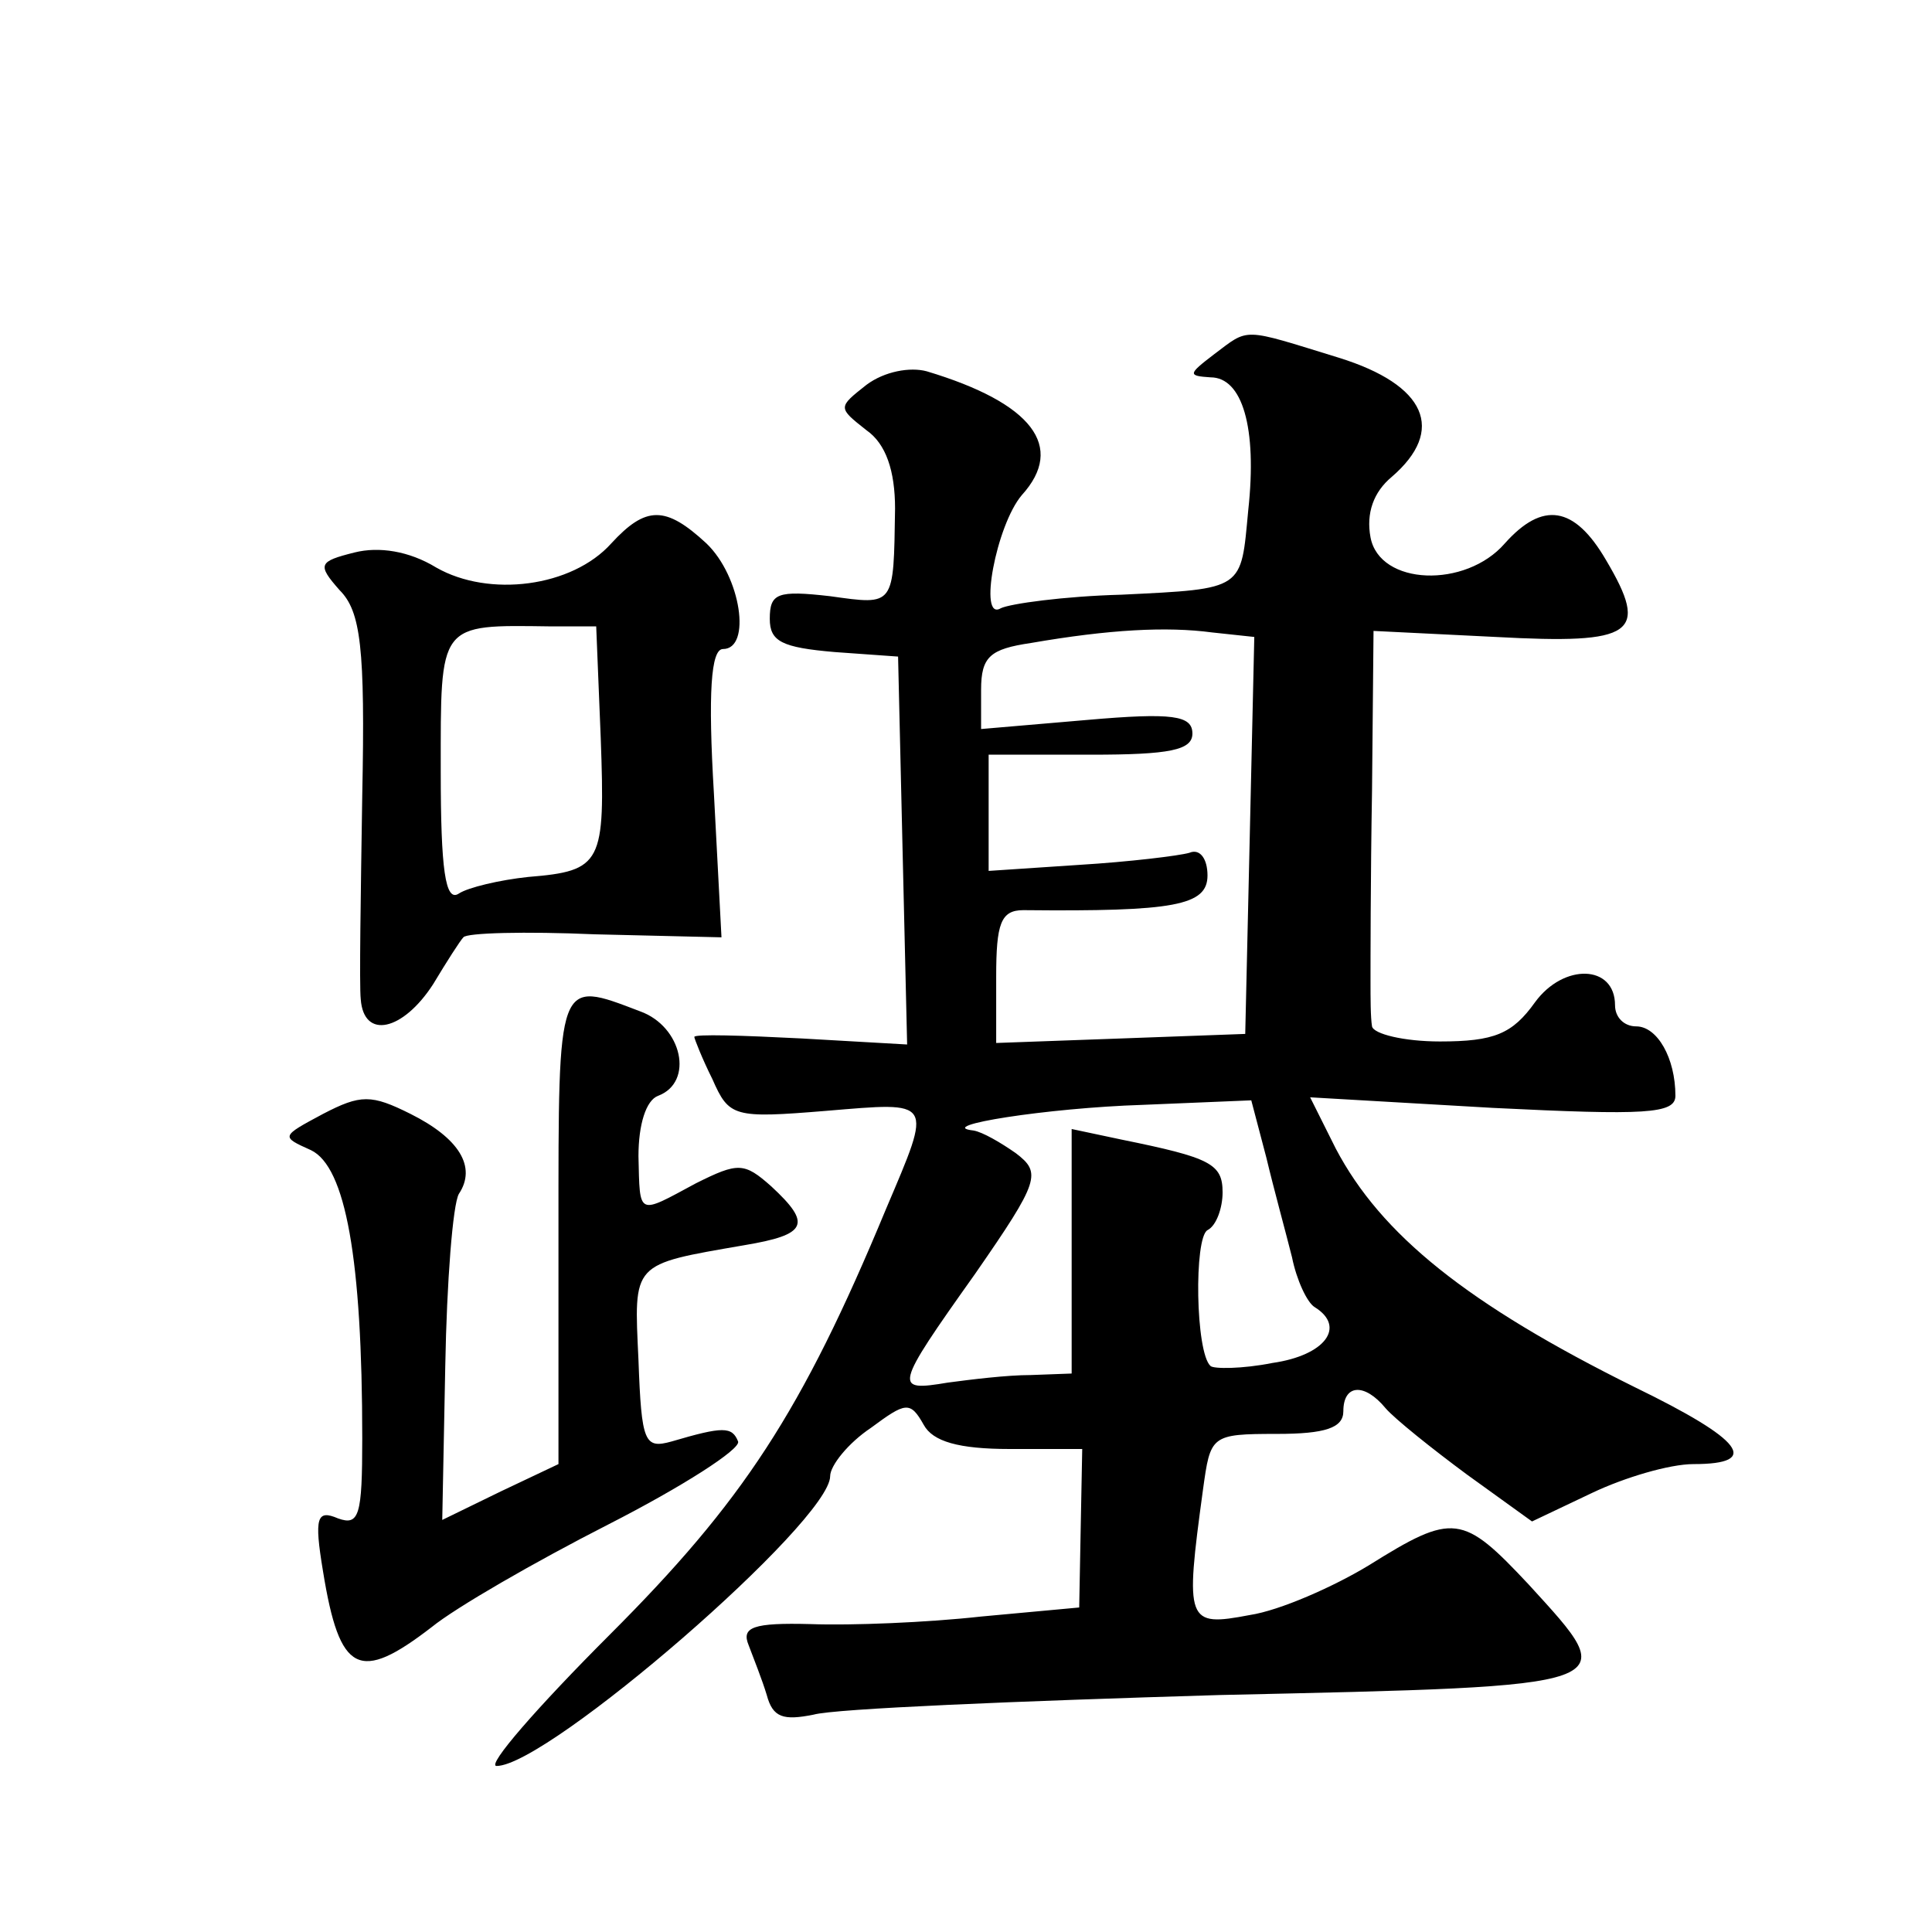 <?xml version="1.0" standalone="no"?>
<!DOCTYPE svg PUBLIC "-//W3C//DTD SVG 20010904//EN"
 "http://www.w3.org/TR/2001/REC-SVG-20010904/DTD/svg10.dtd">
<svg version="1.0" xmlns="http://www.w3.org/2000/svg"
 width="128pt" height="128pt" viewBox="0 0 128 128"
 preserveAspectRatio="xMidYMid meet">
<g transform="translate(0,128) scale(0.1,-0.1)"
fill="#0" stroke="none">
<path d="M804 1045 c-17 -13 -17 -14 -2 -15 21 0 31 -33 25 -88 -5 -53 -2 -52 -84
-56 -38 -1 -74 -6 -80 -9 -15 -9 -3 55 14 75 29 32 7 61 -63 82 -11 3 -28 0 -40
-9 -19 -15 -19 -15 0 -30 13 -9 19 -27 19 -52 -1 -65 0 -64 -43 -58 -35 4 -40 2
-40 -15 0 -15 8 -19 43 -22 l42 -3 3 -129 3 -128 -70 4 c-39 2 -71 3 -71 1 0 -1
5 -14 12 -28 11 -25 14 -26 75 -21 72 6 71 8 40 -65 -56 -135 -95 -194 -183 -282
-48 -48 -82 -87 -75 -87 34 0 221 162 221 192 0 7 12 22 27 32 23 17 26 18 35 2
6 -11 23 -16 57 -16 l48 0 -1 -52 -1 -53 -65 -6 c-36 -4 -86 -6 -113 -5 -38 1 -46
-2 -41 -14 3 -8 9 -23 12 -33 4 -15 11 -17 31 -13 14 4 135 9 269 13 271 6 267
5 205 73 -44 47 -50 48 -106 13 -23 -14 -59 -30 -79 -33 -42 -8 -43 -5 -31 83 5
36 5 37 49 37 32 0 44 4 44 15 0 18 14 19 28 2 6 -7 31 -27 54 -44 l43 -31 40 19
c21 10 51 19 67 19 45 0 33 16 -39 51 -111 55 -168 101 -198 158 l-17 34 121 -7
c101 -5 121 -4 121 8 0 25 -12 46 -26 46 -8 0 -14 6 -14 14 0 27 -34 28 -53 2 -15
-21 -27 -26 -63 -26 -24 0 -44 5 -45 10 -1 6 -1 19 -1 30 0 11 0 68 1 126 l1 106
81 -4 c92 -5 102 2 73 51 -21 36 -42 39 -67 11 -26 -30 -83 -28 -89 4 -3 16 2 30
14 40 36 31 23 61 -35 79 -65 20 -59 20 -83 2z m24 -319 l-3 -131 -82 -3 -83 -3
0 44 c0 35 3 44 18 44 100 -1 122 3 122 23 0 11 -5 18 -12 15 -7 -2 -40 -6 -73
-8 l-60 -4 0 39 0 38 68 0 c52 0 67 3 67 14 0 12 -13 14 -70 9 l-70 -6 0 26 c0
22 6 27 33 31 52 9 90 11 120 7 l28 -3 -3 -132z m11 -213 c5 -21 13 -50 17 -66
3 -15 10 -30 15 -33 21 -13 7 -32 -28 -37 -20 -4 -39 -4 -41 -2 -10 9 -11 85 -2
90 6 3 10 15 10 25 0 19 -8 23 -67 35 l-33 7 0 -81 0 -81 -27 -1 c-16 0 -40 -3
-55 -5 -36 -6 -36 -4 18 72 43 62 44 67 27 80 -10 7 -22 14 -28 15 -27 3 49 15
112 17 l72 3 10 -38z M405 920 c-26 -29 -81 -36 -116 -16 -18 11 -38 14 -54 10
-24 -6 -25 -8 -10 -25 14 -14 17 -38 15 -136 -1 -65 -2 -126 -1 -135 2 -27 28 -21
48 10 9 15 18 29 20 31 2 3 41 4 87 2 l84 -2 -5 95 c-4 67 -2 96 6 96 19 0 12 48
-11 70 -27 25 -40 25 -63 0z m-7 -129 c3 -83 1 -88 -48 -92 -19 -2 -40 -7 -46 -11
-9 -6 -12 16 -12 81 0 99 -2 97 73 96 l30 0 3 -74z M370 465 l0 -155 -38 -18 -39
-19 2 102 c1 56 5 107 9 114 12 18 0 37 -32 53 -26 13 -33 13 -58 0 -28 -15 -28
-15 -8 -24 23 -11 34 -72 34 -191 0 -51 -2 -58 -16 -53 -14 6 -16 1 -10 -35 11
-68 24 -74 72 -37 16 13 68 43 117 68 49 25 88 50 86 55 -4 10 -10 10 -44 0 -18
-5 -20 -1 -22 54 -3 65 -5 63 70 76 42 7 45 14 18 39 -18 16 -22 16 -50 2 -39 -21
-37 -22 -38 18 0 21 5 37 13 40 24 9 16 46 -12 56 -55 21 -54 23 -54 -145z"/>
</g>
</svg>
